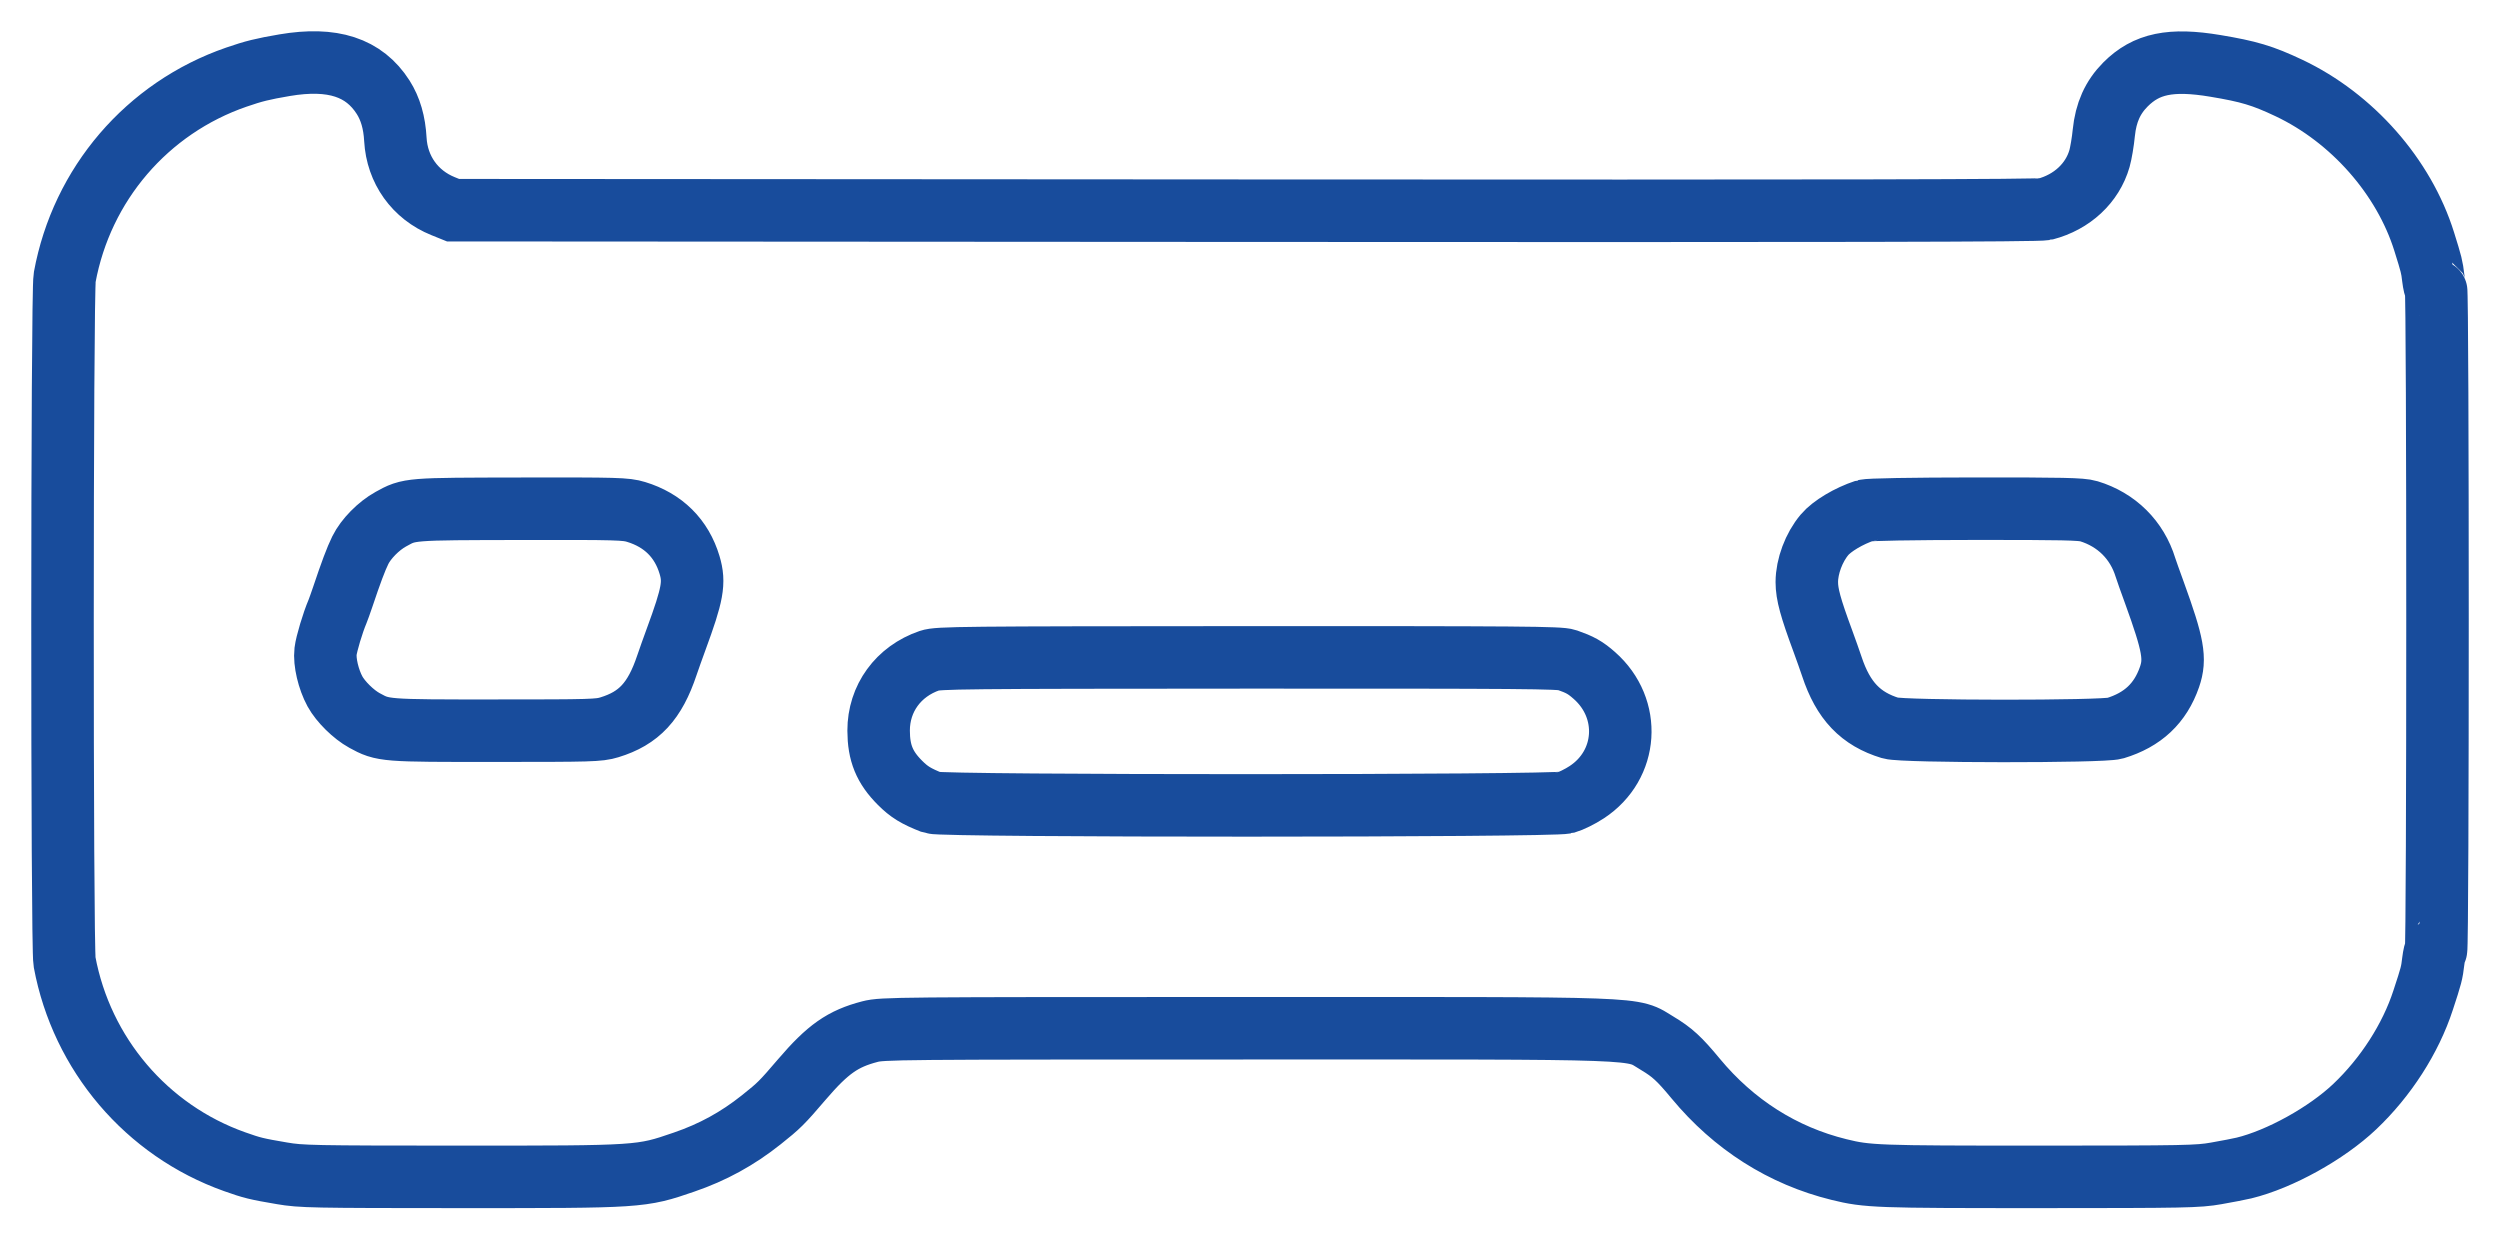<svg width="40" height="20" viewBox="0 0 40 20" fill="none" xmlns="http://www.w3.org/2000/svg">
<path fill-rule="evenodd" clip-rule="evenodd" d="M4.554 1.043C4.202 1.103 4.06 1.138 3.782 1.234C2.354 1.727 1.308 2.947 1.035 4.438C0.99 4.683 0.988 15.149 1.033 15.39C1.307 16.866 2.346 18.087 3.753 18.587C4.035 18.687 4.1 18.703 4.511 18.773C4.821 18.826 4.989 18.829 7.363 18.83C10.259 18.83 10.254 18.831 10.944 18.594C11.405 18.436 11.799 18.22 12.18 17.917C12.466 17.689 12.505 17.651 12.832 17.269C13.245 16.787 13.484 16.619 13.919 16.506C14.122 16.454 14.32 16.452 19.892 16.452C26.497 16.451 26.085 16.436 26.515 16.692C26.754 16.835 26.868 16.939 27.13 17.256C27.743 17.996 28.525 18.492 29.425 18.713C29.88 18.825 30.026 18.83 32.621 18.83C34.978 18.829 35.165 18.826 35.46 18.774C35.633 18.744 35.833 18.705 35.904 18.688C36.48 18.547 37.224 18.134 37.675 17.707C38.172 17.236 38.57 16.618 38.77 16.003C38.901 15.605 38.91 15.568 38.932 15.382C38.943 15.291 38.962 15.21 38.976 15.201C39.008 15.181 39.008 4.647 38.976 4.627C38.962 4.619 38.943 4.537 38.932 4.446C38.911 4.269 38.904 4.24 38.787 3.865C38.462 2.826 37.634 1.886 36.621 1.407C36.202 1.209 35.98 1.143 35.445 1.054C34.734 0.935 34.341 1.017 34.008 1.351C33.803 1.557 33.694 1.8 33.661 2.124C33.647 2.269 33.615 2.455 33.592 2.536C33.479 2.93 33.152 3.234 32.722 3.346C32.624 3.371 29.529 3.377 19.921 3.371L7.249 3.363L7.088 3.298C6.64 3.117 6.353 2.715 6.326 2.231C6.311 1.959 6.247 1.74 6.131 1.557C5.825 1.077 5.321 0.913 4.554 1.043ZM10.177 8.191C10.612 8.323 10.906 8.614 11.033 9.04C11.117 9.322 11.084 9.505 10.818 10.229C10.768 10.364 10.702 10.551 10.67 10.645C10.477 11.221 10.225 11.492 9.75 11.637C9.583 11.688 9.461 11.691 7.927 11.691C6.139 11.692 6.131 11.691 5.831 11.527C5.656 11.431 5.45 11.228 5.359 11.062C5.254 10.869 5.189 10.59 5.209 10.422C5.223 10.301 5.324 9.963 5.4 9.785C5.413 9.754 5.45 9.65 5.482 9.556C5.614 9.162 5.695 8.945 5.765 8.803C5.854 8.622 6.057 8.415 6.253 8.307C6.553 8.141 6.532 8.143 8.338 8.14C9.883 8.137 10.013 8.141 10.177 8.191ZM33.418 8.179C33.865 8.314 34.193 8.64 34.328 9.081C34.34 9.121 34.405 9.303 34.471 9.484C34.773 10.318 34.813 10.539 34.712 10.832C34.566 11.253 34.285 11.517 33.84 11.652C33.645 11.711 30.444 11.709 30.248 11.649C29.77 11.504 29.491 11.212 29.31 10.665C29.28 10.575 29.215 10.392 29.166 10.258C28.968 9.723 28.909 9.507 28.909 9.314C28.909 9.062 29.022 8.758 29.193 8.556C29.31 8.417 29.581 8.255 29.84 8.17C29.893 8.152 30.581 8.14 31.604 8.139C32.99 8.138 33.305 8.144 33.418 8.179ZM25.07 10.56C25.282 10.634 25.366 10.681 25.51 10.808C26.11 11.336 26.05 12.241 25.388 12.675C25.282 12.745 25.131 12.819 25.052 12.841C24.84 12.901 15.069 12.902 14.918 12.842C14.656 12.739 14.547 12.672 14.4 12.525C14.153 12.278 14.059 12.048 14.058 11.691C14.057 11.175 14.373 10.741 14.873 10.57C15.008 10.524 15.362 10.52 19.982 10.518C24.359 10.517 24.96 10.521 25.07 10.56Z" stroke="#184C9C"/>
</svg>
